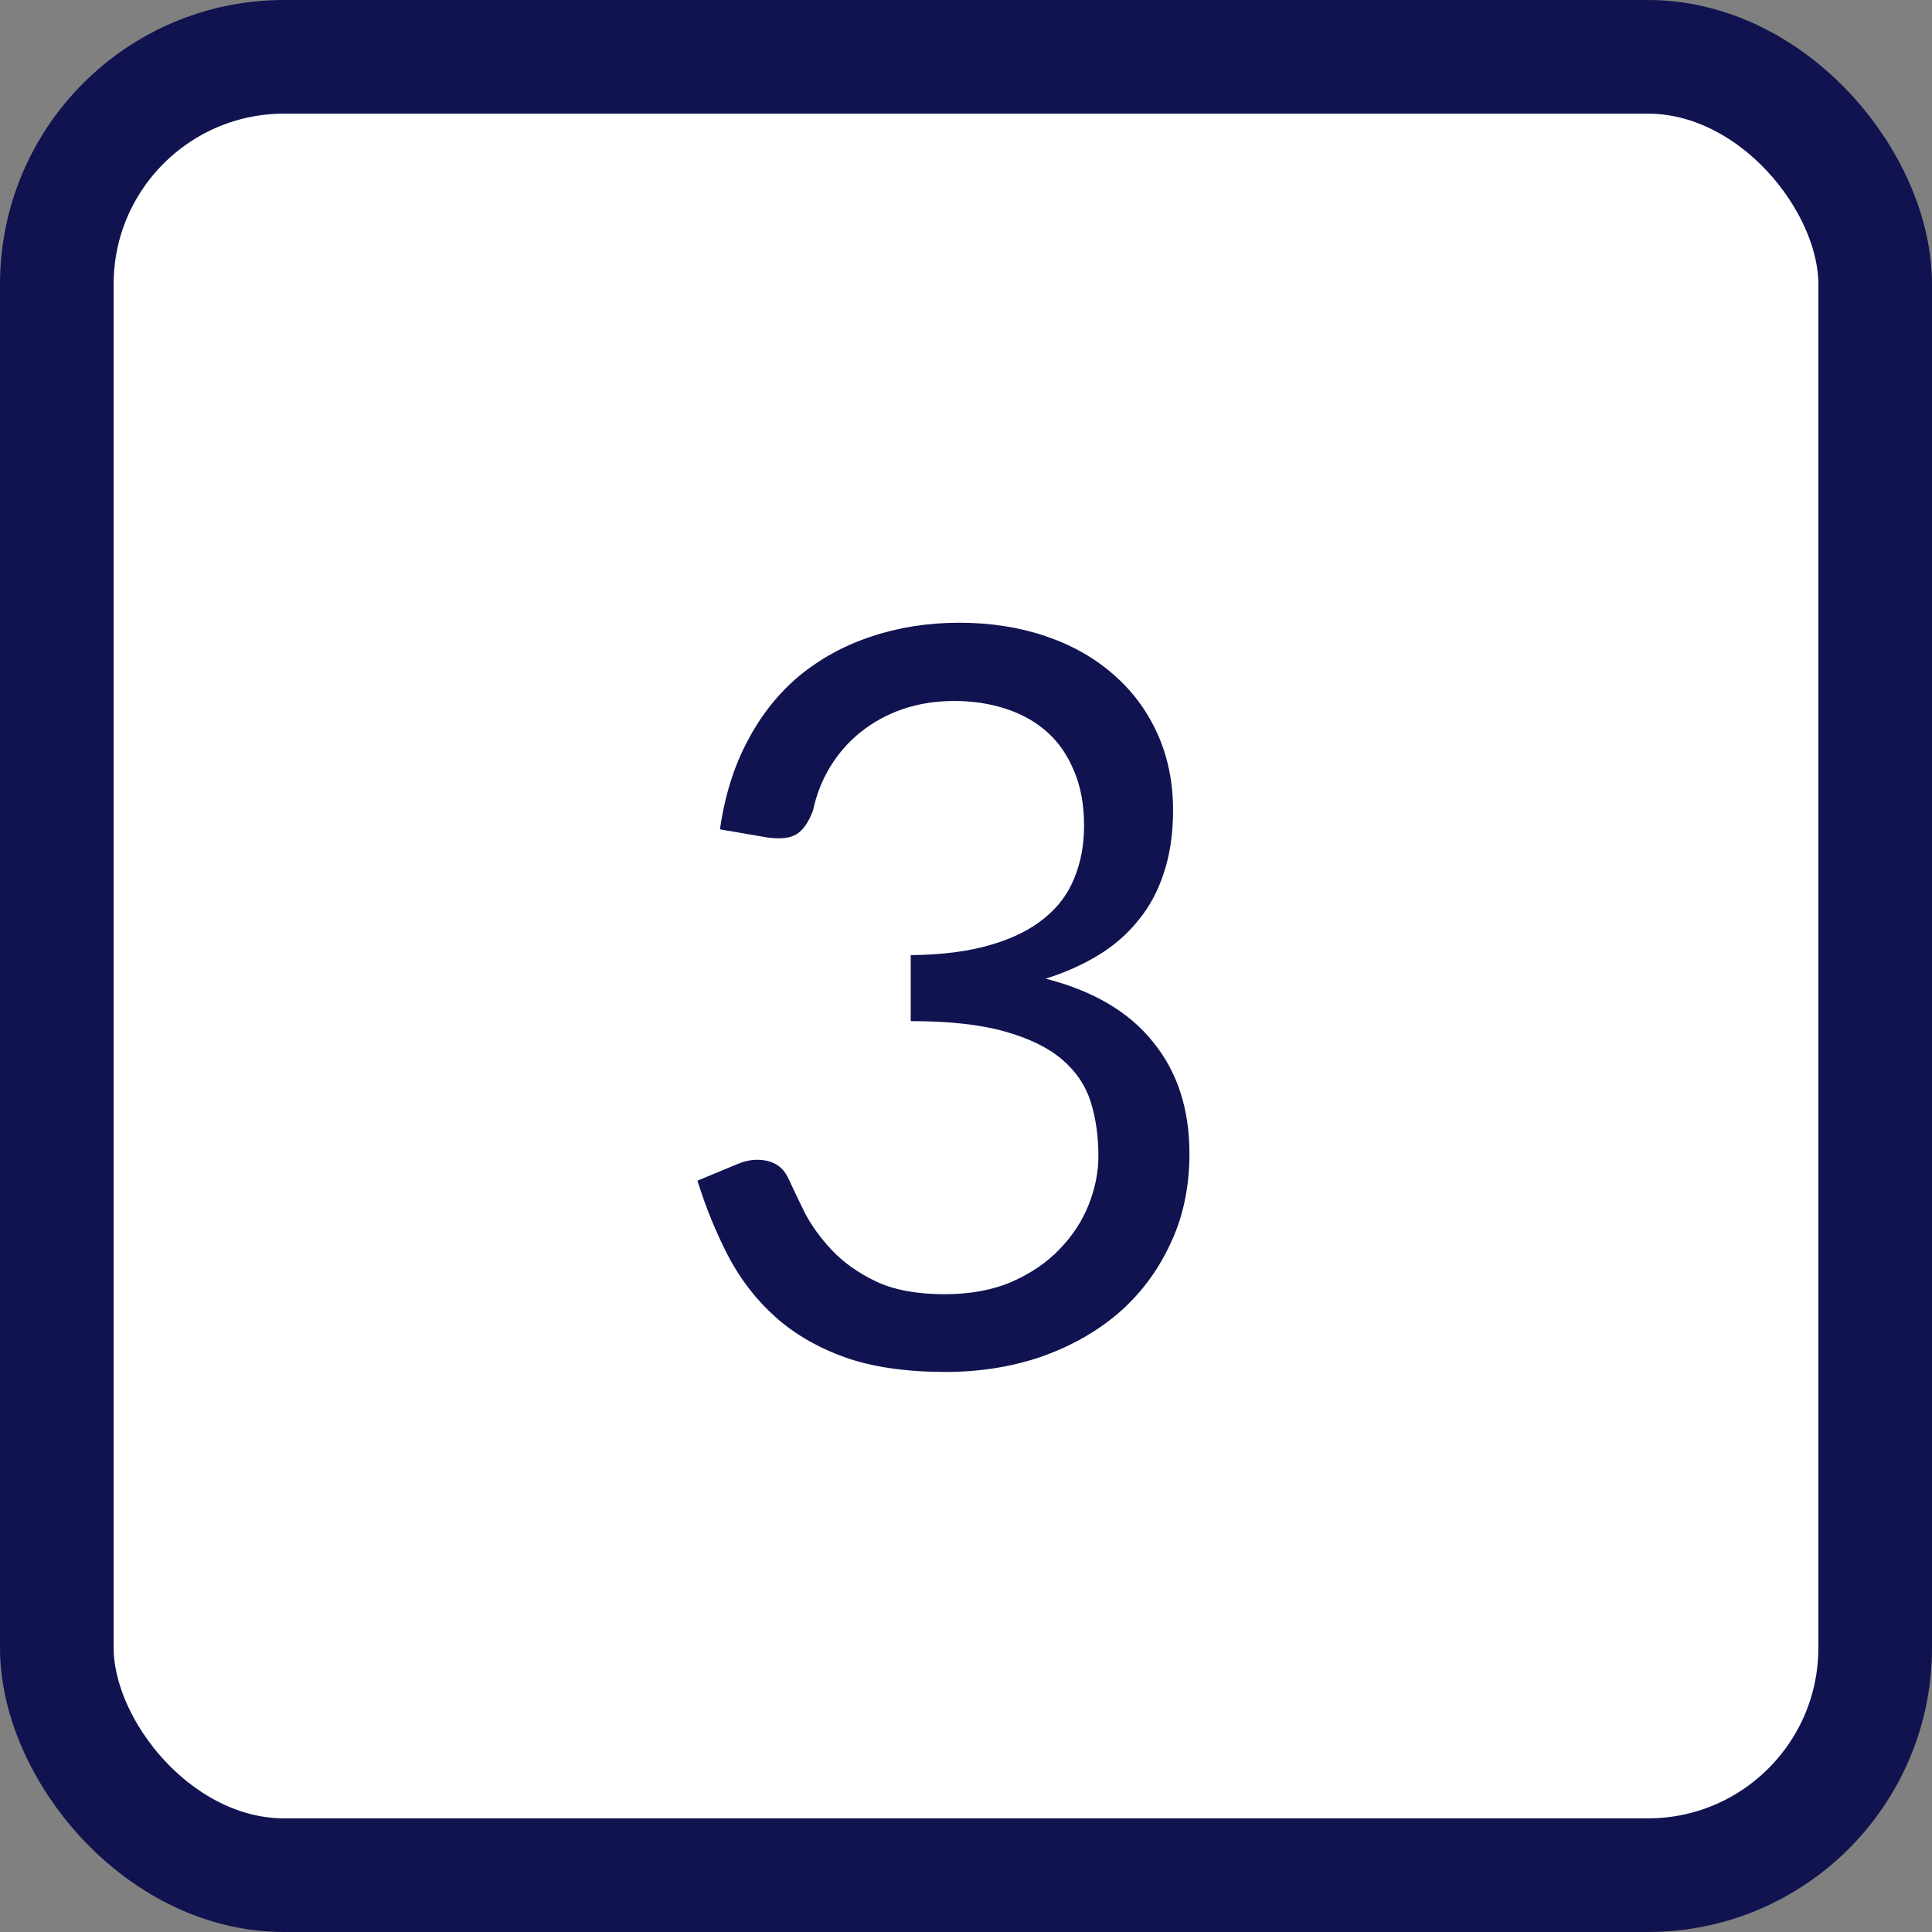 <?xml version="1.0" encoding="UTF-8"?> <svg xmlns="http://www.w3.org/2000/svg" width="34" height="34" viewBox="0 0 34 34" fill="none"><rect x="0" y="0" width="34" height="34" fill="#808080" stroke="none"/> <rect x="1" y="1" width="32" height="32" rx="4" fill="white"></rect> <rect x="1" y="1" width="32" height="32" rx="4" stroke="#10134F" stroke-width="2"></rect> <path d="M12.67 14.595C12.754 14.007 12.916 13.488 13.156 13.038C13.396 12.582 13.699 12.201 14.065 11.895C14.437 11.589 14.86 11.358 15.334 11.202C15.814 11.04 16.33 10.959 16.882 10.959C17.428 10.959 17.932 11.037 18.394 11.193C18.856 11.349 19.252 11.571 19.582 11.859C19.918 12.147 20.179 12.495 20.365 12.903C20.551 13.311 20.644 13.764 20.644 14.262C20.644 14.67 20.59 15.036 20.482 15.36C20.38 15.678 20.23 15.957 20.032 16.197C19.84 16.437 19.606 16.641 19.33 16.809C19.054 16.977 18.745 17.115 18.403 17.223C19.243 17.439 19.873 17.811 20.293 18.339C20.719 18.861 20.932 19.515 20.932 20.301C20.932 20.895 20.818 21.429 20.59 21.903C20.368 22.377 20.062 22.782 19.672 23.118C19.282 23.448 18.826 23.703 18.304 23.883C17.788 24.057 17.233 24.144 16.639 24.144C15.955 24.144 15.37 24.06 14.884 23.892C14.398 23.718 13.987 23.481 13.651 23.181C13.315 22.881 13.039 22.527 12.823 22.119C12.607 21.705 12.424 21.258 12.274 20.778L12.967 20.49C13.147 20.412 13.321 20.391 13.489 20.427C13.663 20.463 13.789 20.562 13.867 20.724C13.945 20.892 14.041 21.093 14.155 21.327C14.275 21.561 14.437 21.786 14.641 22.002C14.845 22.218 15.103 22.401 15.415 22.551C15.733 22.701 16.135 22.776 16.621 22.776C17.071 22.776 17.464 22.704 17.8 22.56C18.142 22.41 18.424 22.218 18.646 21.984C18.874 21.75 19.045 21.489 19.159 21.201C19.273 20.913 19.33 20.628 19.33 20.346C19.33 19.998 19.285 19.68 19.195 19.392C19.105 19.104 18.937 18.855 18.691 18.645C18.445 18.435 18.106 18.27 17.674 18.15C17.248 18.03 16.699 17.97 16.027 17.97V16.809C16.579 16.803 17.047 16.743 17.431 16.629C17.821 16.515 18.136 16.359 18.376 16.161C18.622 15.963 18.799 15.726 18.907 15.45C19.021 15.174 19.078 14.868 19.078 14.532C19.078 14.16 19.018 13.836 18.898 13.56C18.784 13.284 18.625 13.056 18.421 12.876C18.217 12.696 17.974 12.561 17.692 12.471C17.416 12.381 17.116 12.336 16.792 12.336C16.468 12.336 16.165 12.384 15.883 12.48C15.607 12.576 15.361 12.711 15.145 12.885C14.935 13.053 14.758 13.254 14.614 13.488C14.47 13.722 14.368 13.98 14.308 14.262C14.23 14.472 14.131 14.613 14.011 14.685C13.897 14.751 13.729 14.769 13.507 14.739L12.67 14.595Z" fill="#10134F"></path> </svg> 